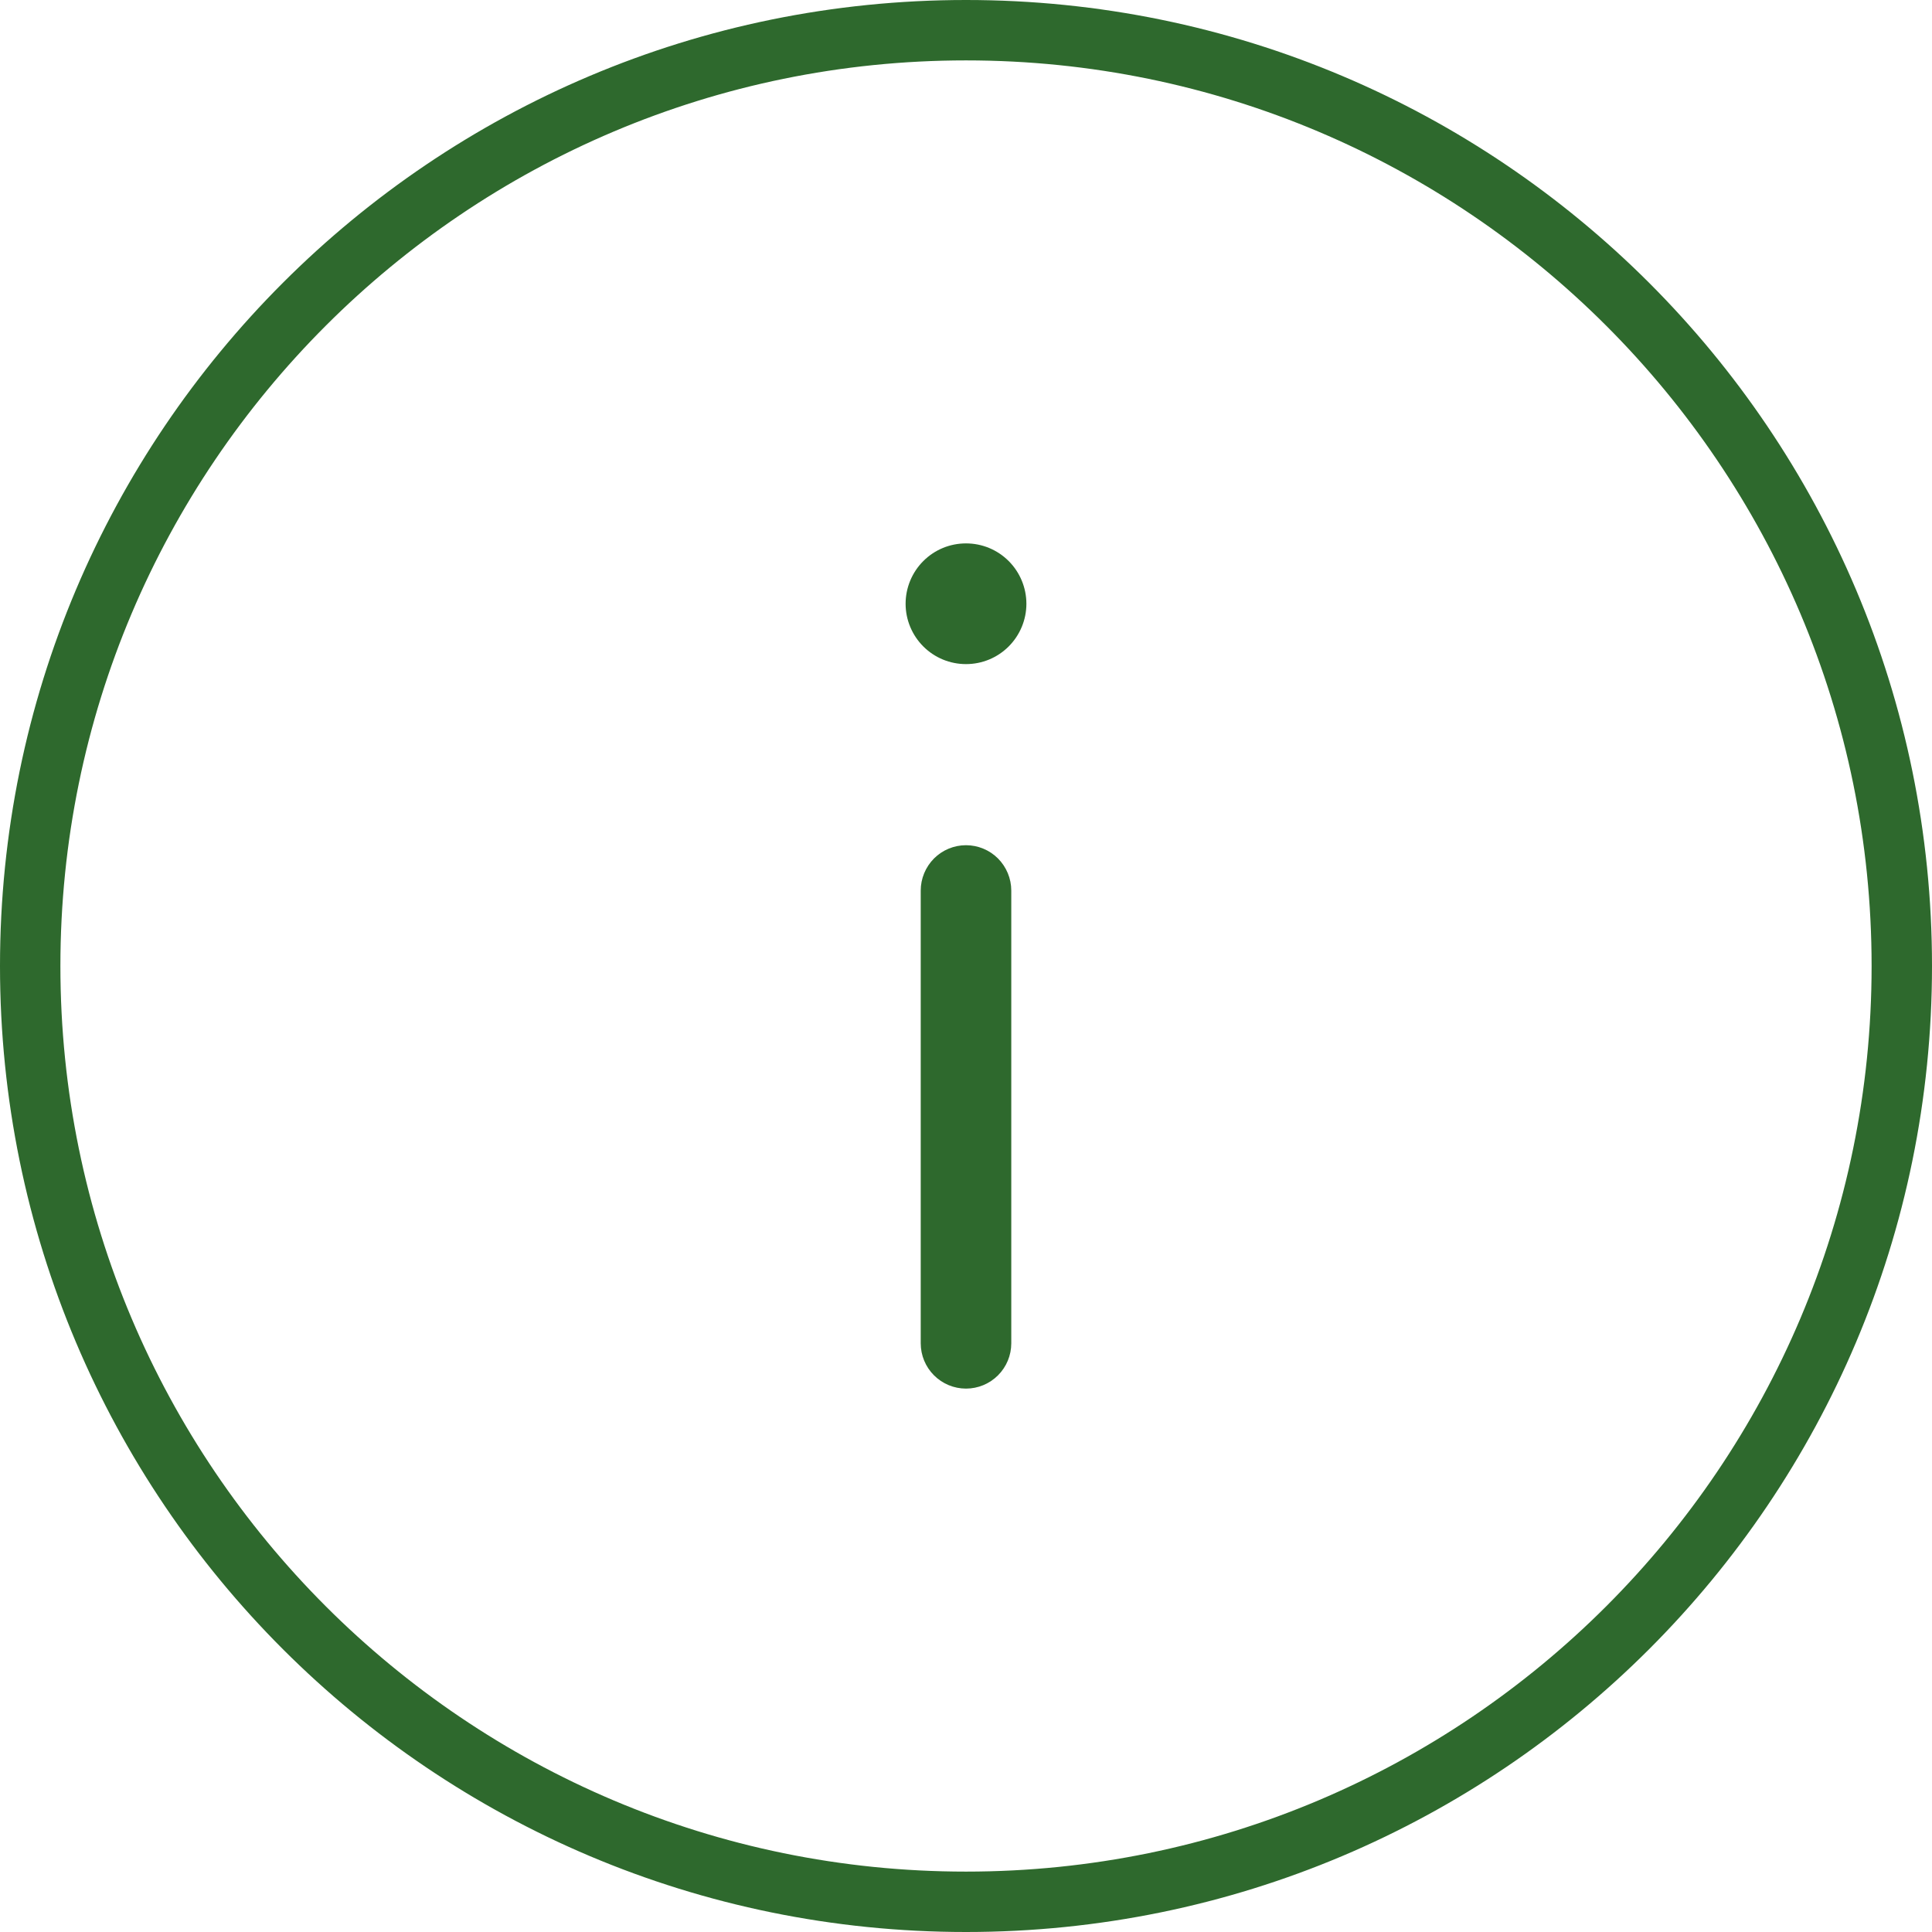 <svg width="23" height="23" viewBox="0 0 23 23" fill="none" xmlns="http://www.w3.org/2000/svg">
<g id="qlementine-icons:info-32" clip-path="url(#clip0_533_1420)">
<path id="Vector" d="M12.219 7.188C12.219 7.378 12.143 7.561 12.008 7.696C11.873 7.831 11.691 7.906 11.5 7.906C11.309 7.906 11.127 7.831 10.992 7.696C10.857 7.561 10.781 7.378 10.781 7.188C10.781 6.997 10.857 6.814 10.992 6.679C11.127 6.544 11.309 6.469 11.5 6.469C11.691 6.469 11.873 6.544 12.008 6.679C12.143 6.814 12.219 6.997 12.219 7.188ZM11.5 10.062C11.643 10.062 11.78 10.119 11.881 10.22C11.982 10.322 12.039 10.459 12.039 10.602V15.992C12.039 16.135 11.982 16.272 11.881 16.373C11.78 16.474 11.643 16.531 11.5 16.531C11.357 16.531 11.22 16.474 11.119 16.373C11.018 16.272 10.961 16.135 10.961 15.992V10.602C10.961 10.459 11.018 10.322 11.119 10.22C11.22 10.119 11.357 10.062 11.5 10.062Z" fill="#2E692D"/>
<path id="Vector_2" fill-rule="evenodd" clip-rule="evenodd" d="M23 11.5C23 17.854 17.854 23 11.5 23C5.146 23 0 17.854 0 11.5C0 5.146 5.146 0 11.5 0C17.854 0 23 5.146 23 11.5ZM22.281 11.5C22.281 17.451 17.451 22.281 11.5 22.281C5.549 22.281 0.719 17.451 0.719 11.5C0.719 5.549 5.549 0.719 11.5 0.719C17.451 0.719 22.281 5.549 22.281 11.5Z" fill="#2E692D"/>
</g>
<defs>
<clipPath id="clip0_533_1420">
<rect width="23" height="23" fill="white"/>
</clipPath>
</defs>
</svg>

